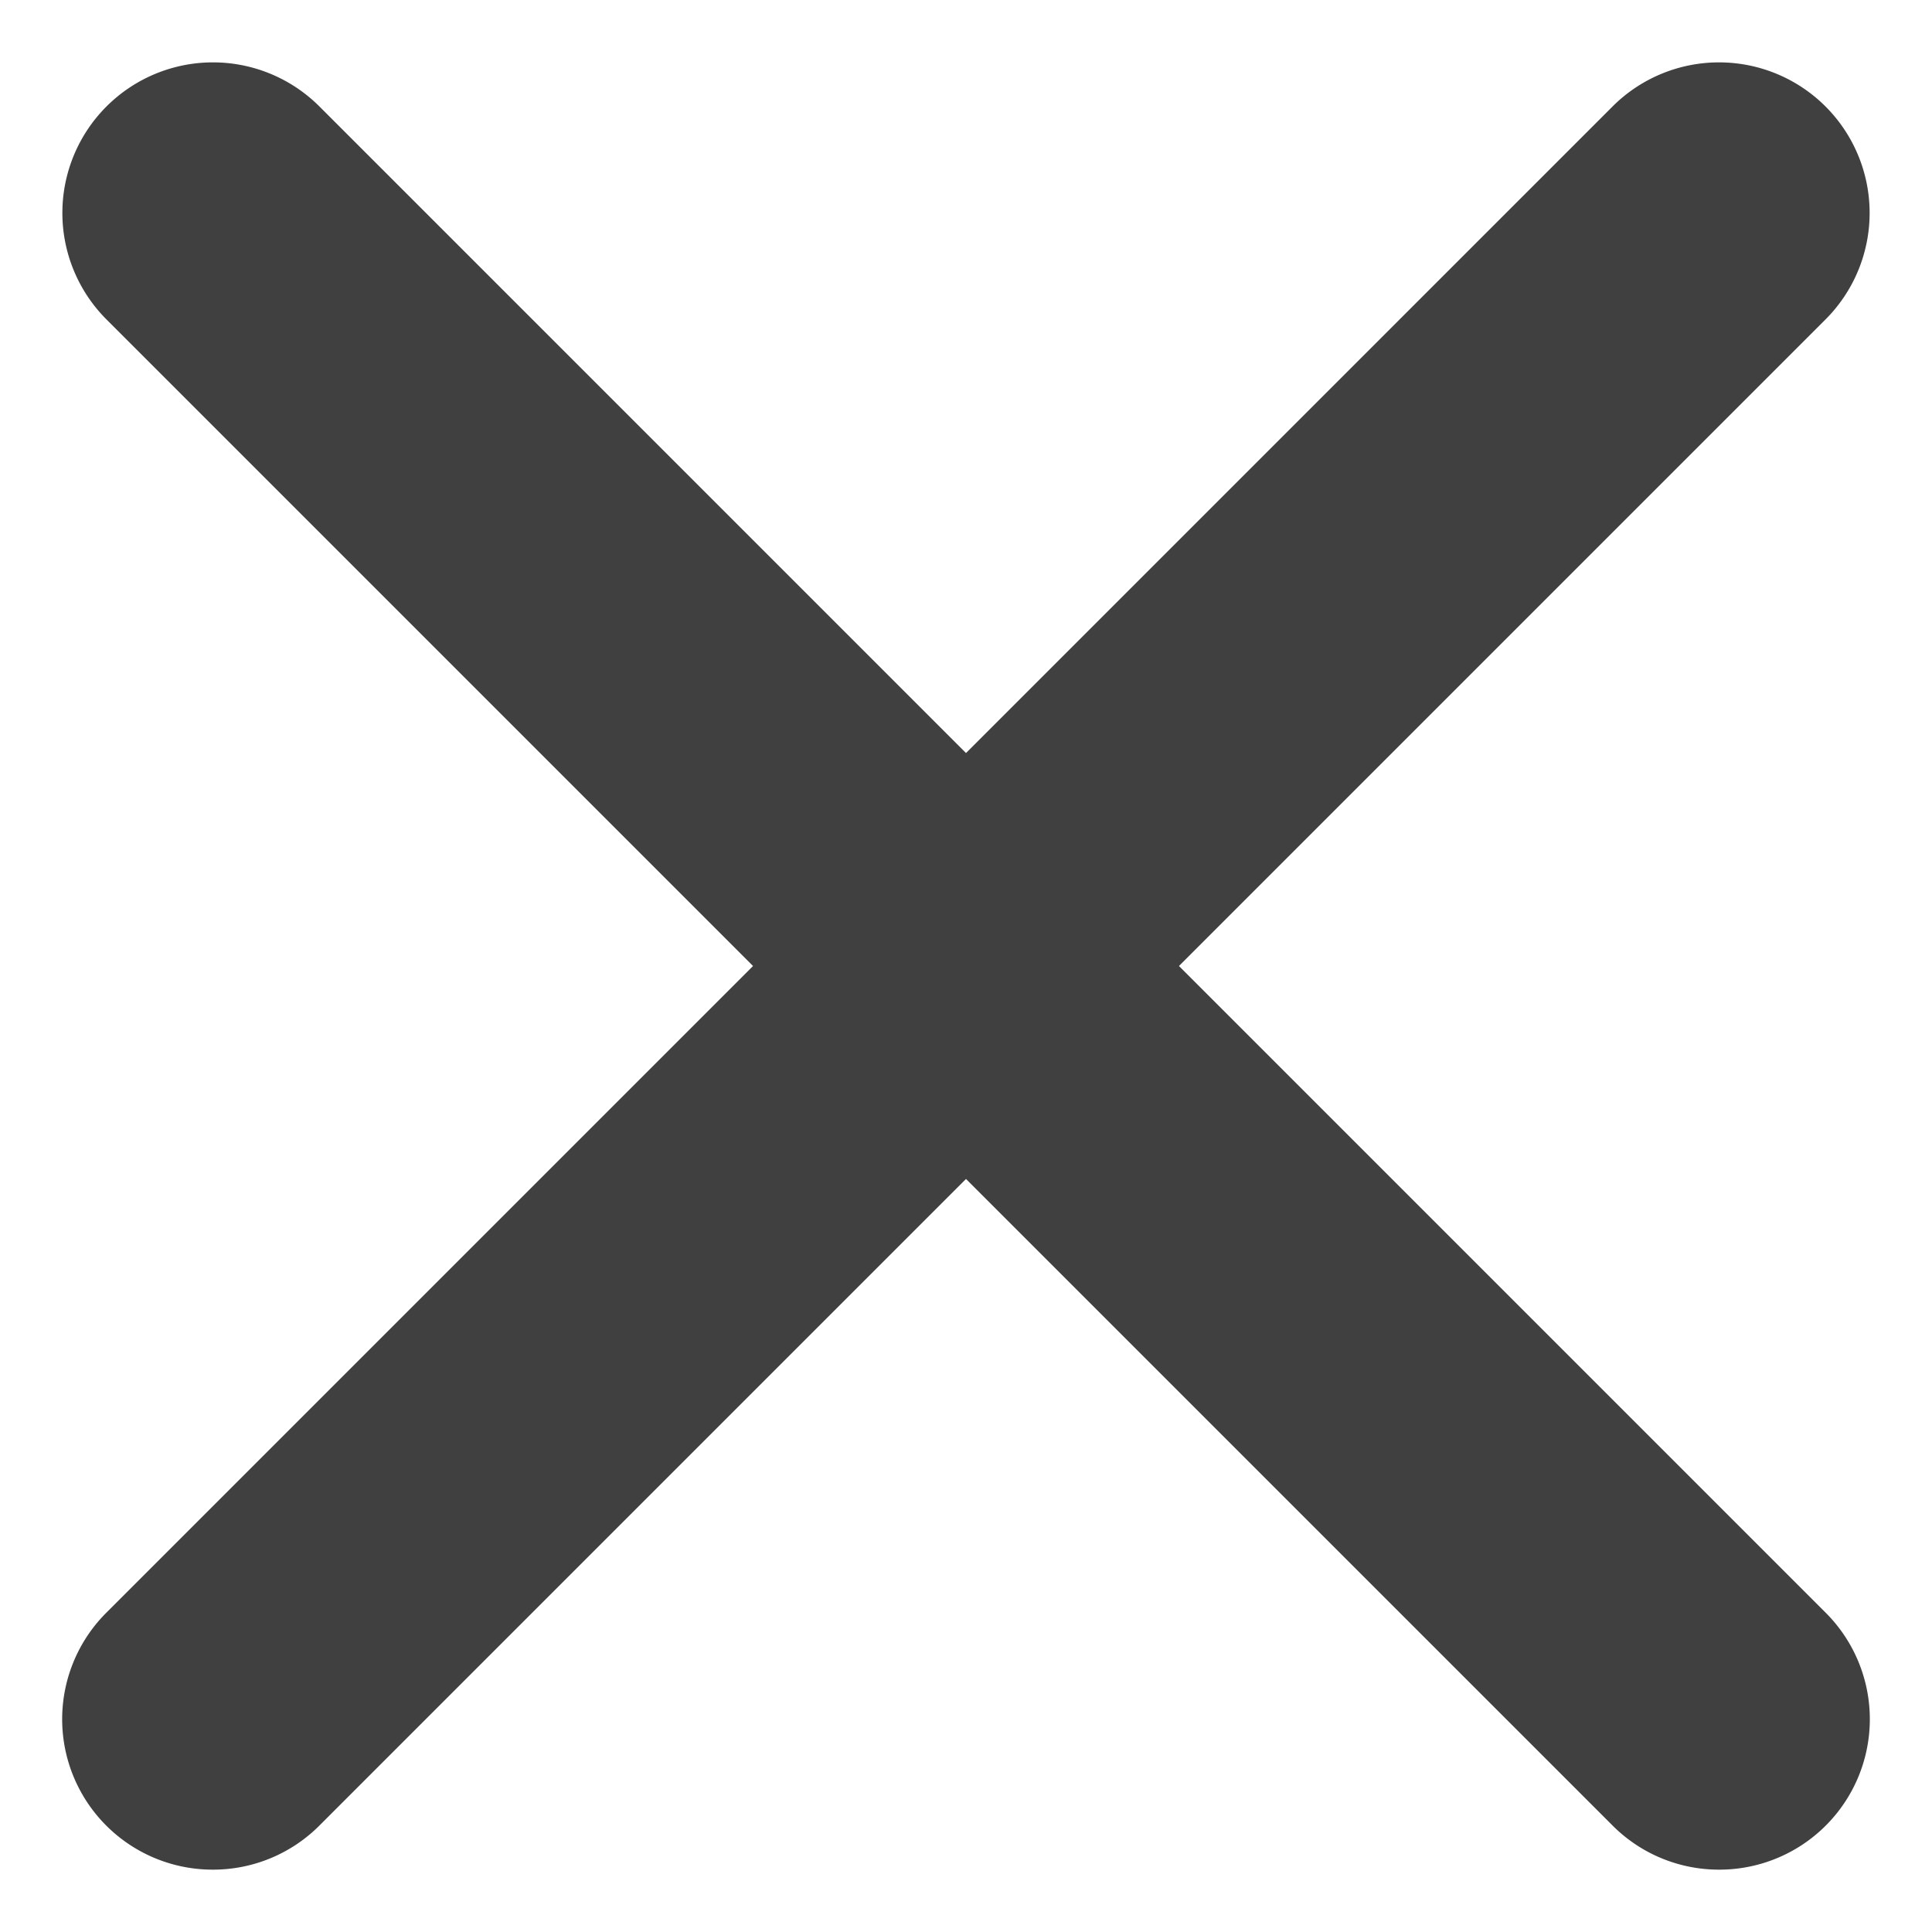 <svg xmlns="http://www.w3.org/2000/svg" width="12.828" height="12.828" viewBox="0 0 12.828 12.828"><path fill="#404040" d="M11.414 12.414a.997.997 0 01-.707-.293l-10-10A.999.999 0 112.121.707l10 10a.999.999 0 01-.707 1.707z"/><path fill="#404040" d="M1.414 12.414a.999.999 0 01-.707-1.707l10-10a.999.999 0 111.414 1.414l-10 10a.997.997 0 01-.707.293z"/></svg>